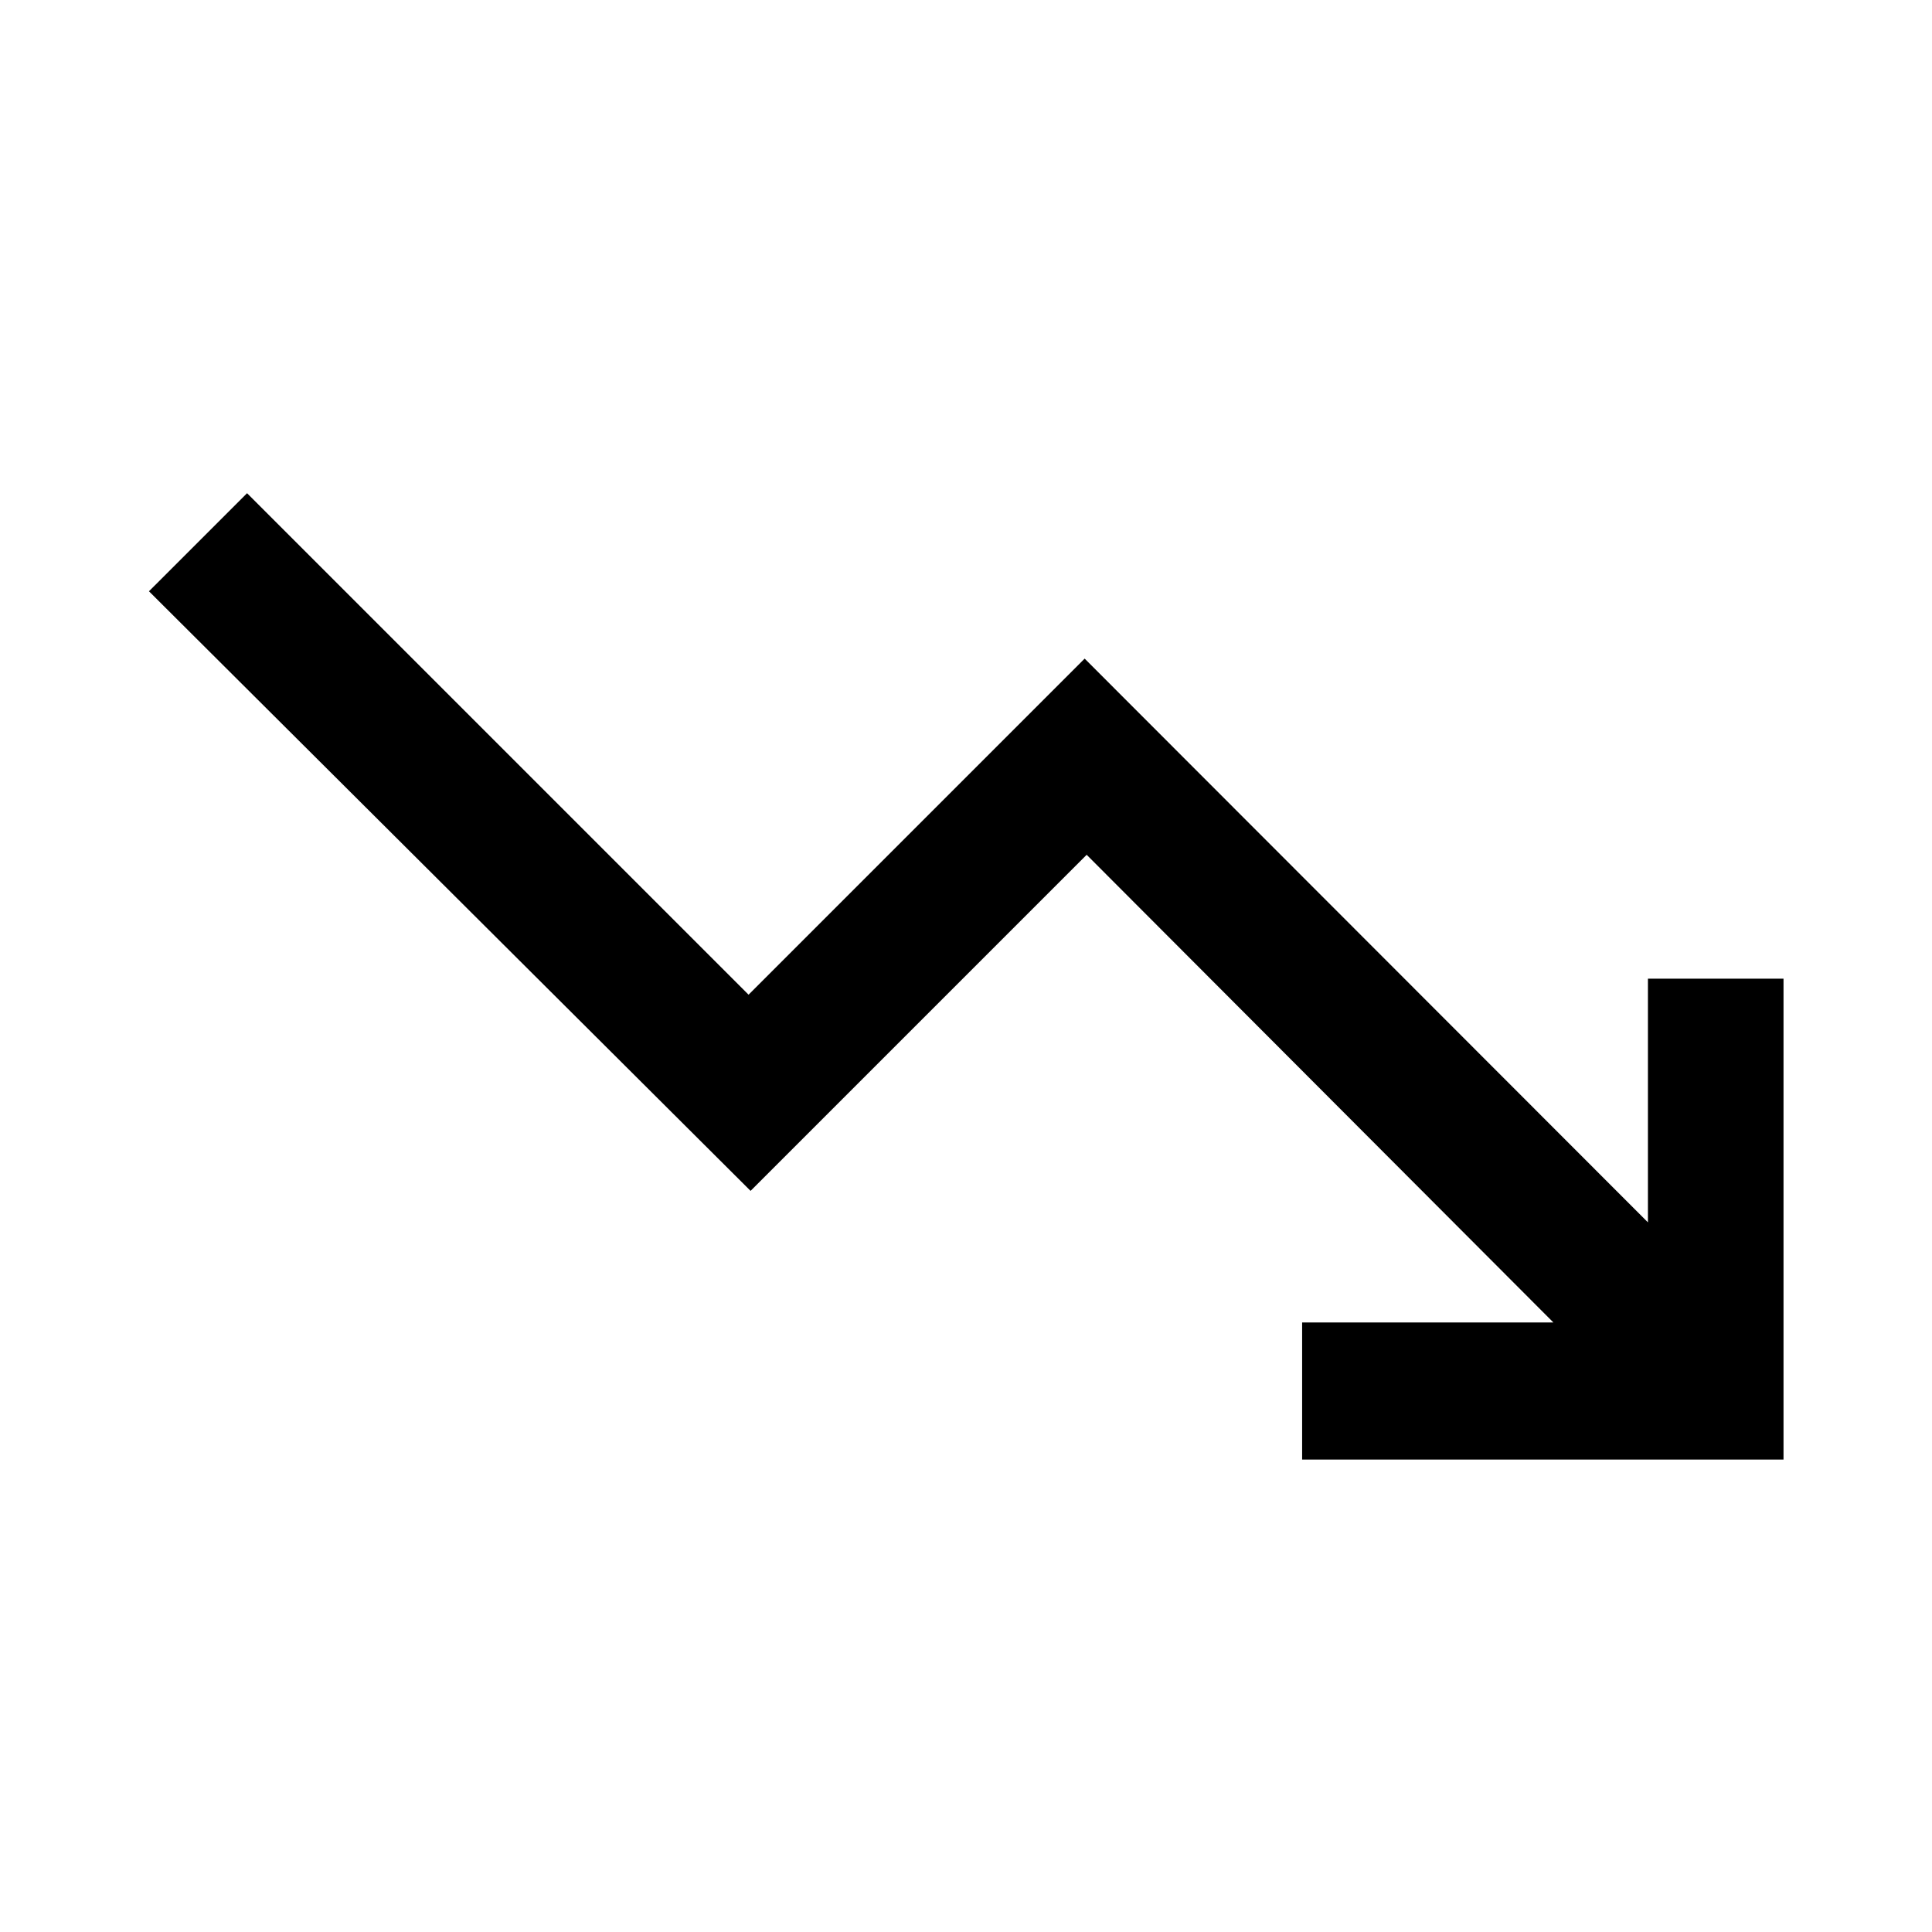 <svg xmlns="http://www.w3.org/2000/svg" height="48px" viewBox="0 -960 960 960" width="48px" fill="#000000"><path d="M647.02-234.74v-68.13h124.85L539.96-535.26l-167 167L74.02-666.2l48.74-48.73 249.2 249.19 167-167 279.89 280.13V-473.7h67.37v238.96h-239.2Z"/></svg>